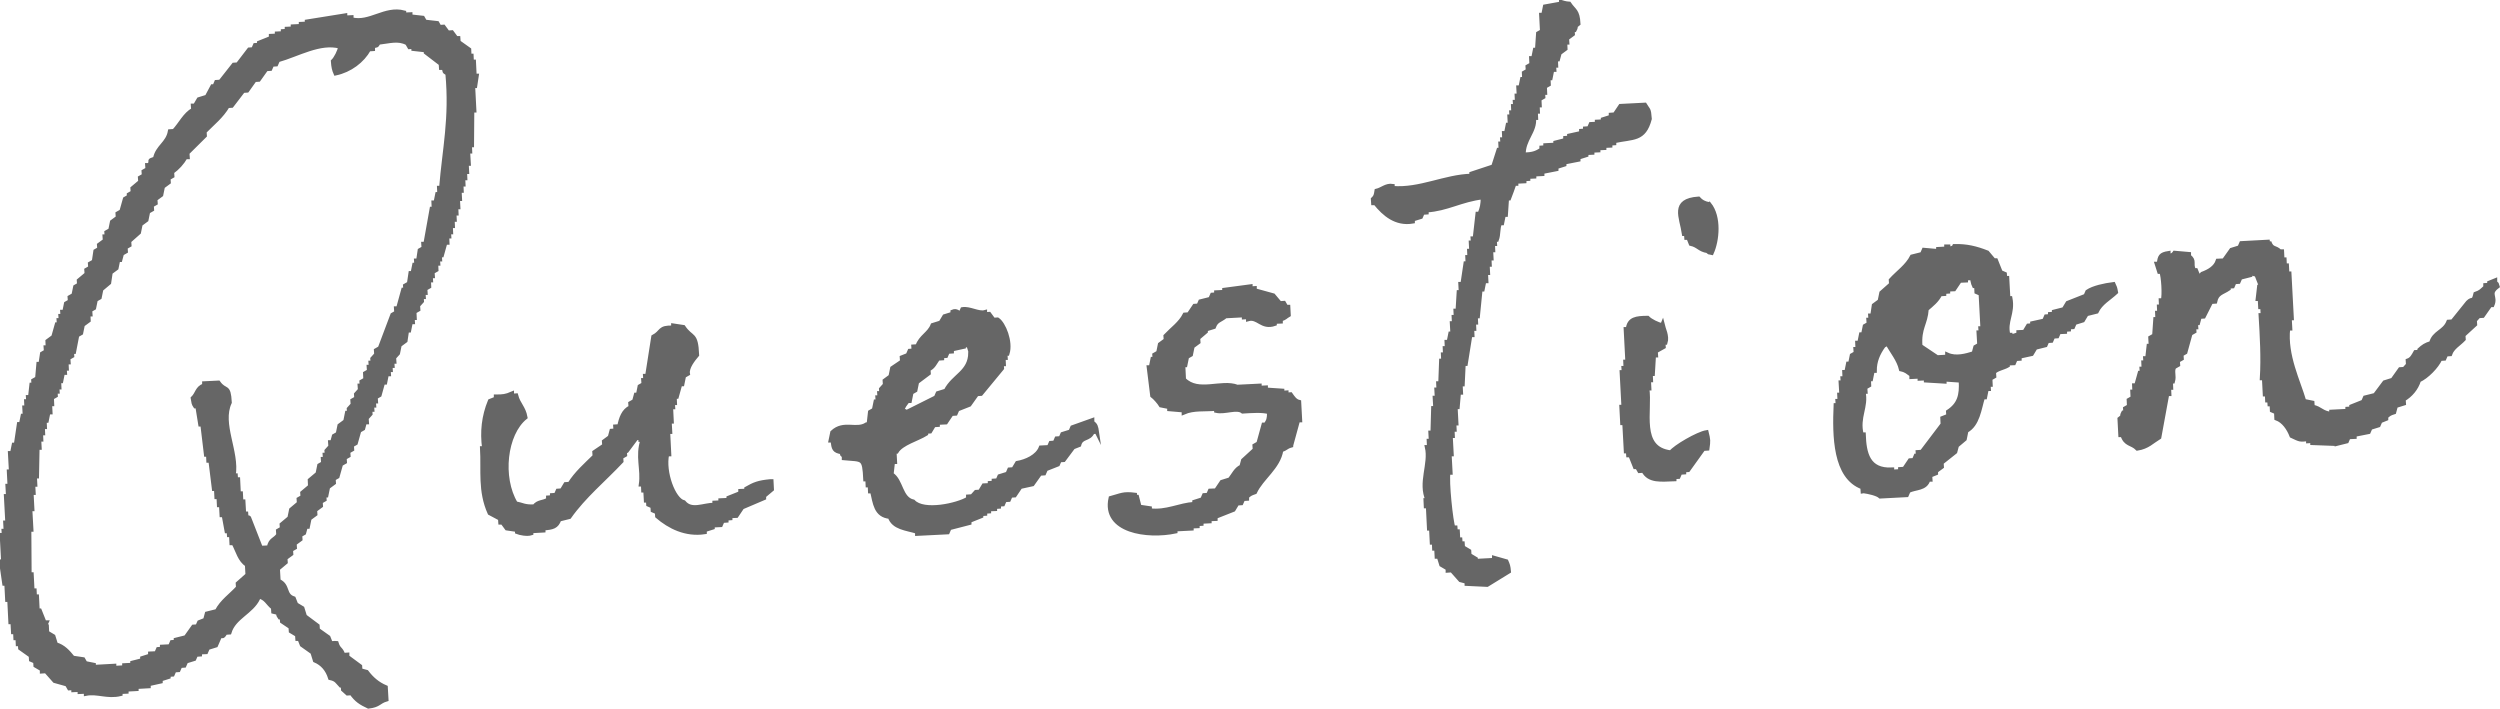 <svg xmlns="http://www.w3.org/2000/svg" viewBox="0 0 179.47 50.89"><defs><style>.d{fill:#666;fill-rule:evenodd;stroke:#666;stroke-miterlimit:10;stroke-width:.3px}</style></defs><g id="b"><g id="c"><g><path class="d" d="M92.69 31.98c-.39.11-.32.21-.71.33-.2 1.25-1.41 1.99-1.89 3.02-.32.11-.36.14-.57.32v.15l-.28.02-.13.3-.29.02-.27.45-1.29.51v.15l-.43.02v.15l-.58.03v.15l-.28.02v.15l-.43.02v.15l-1.16.06v.15c-2 .42-5.18 0-4.65-2.39.75-.2.9-.35 1.74-.24v.15h.15l.18.71.74.11v.15c1.21.15 2.13-.4 3.2-.46v-.15l.57-.18.13-.3.29-.02.13-.3.44-.02.41-.61.58-.18c.26-.32.43-.75.83-.92l.12-.45.84-.77-.02-.29.28-.16c.12-.44.25-.89.37-1.34h.15c.2-.31.24-.38.25-.9-.46-.15-1.24-.09-1.9-.05-.42-.33-1.28.09-1.9-.05v-.15c-.83.08-1.61-.04-2.33.27v-.15l-1.04-.09v-.15l-.6-.12c-.12-.2-.43-.56-.62-.7l-.25-2.03h.15l.12-.6h.15l-.02-.3.28-.16.12-.59.42-.31-.02-.29c.47-.5 1.07-.91 1.38-1.53l.29-.02.41-.61.29-.02.13-.3.72-.18.13-.3.29-.02v-.15l.58-.03v-.15l1.88-.25v.15l.3-.02v.15c.45.12.9.25 1.34.37l.47.56.29-.02.16.28h.15l.03.58c-.26.15-.22.21-.57.32v.15l-.43.02v.15c-.95.33-1.19-.54-1.91-.34v-.15l-.3.02v-.15l-1.32.07c-.38.32-.66.28-.84.77l-.58.18v.15l-.55.47.02.29-.42.31-.12.59-.28.16-.12.59h-.15l.05 1.03c1.03 1.05 2.69.09 3.83.53l1.6-.08v.15l.45-.02v.15l1.18.08v.15l.3-.02v.15l.3-.02c.17.24.32.48.61.55l.07 1.31h-.15c-.16.6-.33 1.19-.49 1.79zM109.36 11.11c.69-.04.87-.1 1.3-.36v-.15l.28-.02v-.15l.72-.04v-.15l.71-.18v-.15l.28-.02v-.15l.86-.19V9.4l.28-.02v-.15l.28-.02.13-.3.44-.02v-.15l.43-.02v-.15l.57-.18v-.15l.28-.02.41-.61 1.75-.09c.26.44.29.25.35 1.01-.41 1.55-1.19 1.3-2.55 1.6v.15l-.28.02v.15l-.43.02v.15l-.43.02v.15l-.43.02v.15l-.43.02v.15l-.57.18v.15l-1.01.2v.15l-.57.18v.15l-1.01.2v.15l-.58.03v.15l-.43.02v.15l-.28.02v.15l-.58.03v.15h-.14c-.12.35-.23.67-.38 1.05h-.15l-.08 1.18h-.15l-.12.6h-.15c-.17.38-.08.79-.23 1.19h-.15l.02.3h-.15l.02.45h-.15l.03.59h-.15l.02.45h-.15l.03.59h-.15l.03.59h-.15l-.12.6h-.15l-.19 1.92h-.15l.02.45h-.15l.02.45h-.15l.02.45h-.15c-.11.7-.22 1.38-.33 2.07h-.15l-.07 1.47h-.15l.03.59h-.15l-.09 1.04h-.15l.06 1.17h-.15l.02.45h-.15l.02.45h-.15l.07 1.32h-.15l.07 1.32h-.15c-.13.57.19 3.58.35 3.94h.15l.02.28h.15l.03.58h.15l.02.28h.15l.02.28.45.27.02.29.45.27v.15l1.32-.07v-.15l.88.25c.1.23.15.34.18.72l-1.56.96-1.47-.07v-.15l-.45-.12-.62-.7-.29.02v-.15l-.46-.27-.18-.58h-.15l-.03-.58h-.15l-.02-.43h-.15l-.05-1.01h-.15l-.08-1.6h-.15l-.02-.43h.15c-.58-1.26.23-2.59-.05-3.81h.15l-.02-.45h.15l-.03-.59h.15l.05-1.76h.15l-.04-.74h.15l-.03-.59h.15l-.02-.45h.15l.06-1.62h.15l-.02-.45h.15l-.02-.45h.15l-.02-.45h.15l.12-.6h.15l-.04-.74h.15l-.02-.45h.15l-.02-.45h.15l.08-1.33h.15l-.03-.59h.15l.22-1.48h.15l-.02-.45h.15l-.02-.45h.15l-.03-.59h.15l-.02-.3h.15l.2-1.77h.15c.17-.43.22-.63.23-1.19-1.56.18-2.59.86-4.04.94v.15l-.28.02-.13.3-.58.18v.15c-1.2.21-2.05-.52-2.69-1.32h-.15l-.02-.28c.19-.18.21-.28.26-.6.39-.09.69-.42 1.15-.35v.15c1.97.16 3.74-.83 5.66-.88v-.15c.52-.17 1.05-.35 1.57-.52.13-.4.25-.79.38-1.19h.15l-.02-.45h.15l-.02-.3h.15l-.02-.45h.15l.12-.6h.15l-.03-.59h.15l-.02-.3h.15l-.02-.45h.15l-.02-.3h.15l-.02-.45h.15l-.03-.59h.15l.12-.6h.15l-.02-.45.28-.16-.02-.29.28-.16-.02-.44h.15l.12-.6h.15l.08-1.18.28-.16-.06-1.17h.15l.12-.6 1.16-.21V.15s.34.11.58.12c.35.52.61.48.66 1.43-.34.26-.09.12-.27.45h-.15l.02.3-.42.31.02.29h-.15l.02.45-.42.31-.12.45h-.15l.02.45h-.15l.02.3h-.15l-.12.6h-.15l.02.45-.28.16.02.44h-.15l.02.3-.28.16.02.44h-.15l.02.45h-.15l.02.45h-.15c.11.99-.78 1.53-.74 2.68zM122.7 14.65c.75.93.58 2.61.18 3.5-.3-.07-.13.02-.3-.13-.59-.09-.66-.4-1.2-.52l-.17-.43h-.15l-.02-.28h-.15c-.18-1.22-.89-2.39 1.04-2.53.2.22.41.33.75.4zM55.38 34.55l.03.58-.56.47v.15c-.52.22-1.04.44-1.57.67l-.41.61-.44.02v.15l-.28.02v.15l-.28.02-.13.3-.58.03v.15l-.57.18v.15c-1.35.21-2.53-.38-3.41-1.14l-.02-.29-.3-.13-.02-.29-.3-.13-.02-.29h-.15l-.04-.72h-.15l-.02-.43h-.15c.16-1.1-.28-2.01.12-3.21h-.15v-.14l-.3.02-.68.91h-.15l.02.3-.28.16.02.29c-1.25 1.33-2.68 2.5-3.74 4l-.72.18c-.19.52-.46.59-1.14.64v.15l-.87.05v.15c-.31.1-.82-.01-1.02-.09v-.15l-.74-.11-.31-.42h-.15l-.02-.28-.75-.4c-.71-1.59-.45-3.04-.54-4.65h.15c-.16-1.18-.04-2.29.41-3.39l.43-.17v-.15c.48 0 .71-.02 1.15-.21v.15l.3-.02c.17.65.54.85.67 1.57-1.48 1.19-1.81 4.33-.7 6.18.49.09.61.25 1.33.22.3-.37.6-.26 1-.49v-.15l.28-.02v-.15l.28-.02.13-.3.29-.02.27-.45.29-.02c.48-.77 1.16-1.36 1.8-1.99l-.02-.29.71-.48-.02-.29.42-.31.12-.45.29-.02-.02-.29.29-.02c.11-.57.3-1.13.81-1.36l-.02-.29.28-.16.12-.45h.15l.12-.6.28-.16-.02-.29h.15l-.02-.3h.15c.15-.94.29-1.87.44-2.81.66-.35.38-.7 1.43-.66v-.15l.73.11c.59.87.91.37.98 2-.27.32-.74.9-.66 1.35l-.28.16-.12.59h-.15l-.25.9h-.15l.02.45h-.15l.02.3h-.15l.05 1.03h-.15l.04.74h-.15l.08 1.61h-.15c-.28 1.26.46 3.28 1.2 3.45.56.68 1.43.17 2.2.18v-.15l.43-.02v-.15l.58-.03v-.15l.85-.34v-.15l.43-.02v-.15c.56-.32.87-.45 1.72-.53zM162.9 17.36c.21.58.42.34.77.69h.15l.03.58h.15l.02.43h.15l.03.58h.15l.17 3.2h-.15l.04.74h-.15c-.22 1.92.75 3.82 1.15 5.21l.59.12.02.29c.59.12.67.46 1.34.51v-.15l1.16-.06v-.15l.28-.02v-.15l.85-.34.13-.3.72-.18.68-.91.58-.18.54-.76.29-.02.28-.31-.02-.29c.29-.1.41-.36.55-.61l.29-.02v-.15c.25-.23.44-.37.84-.48.19-.78.95-.79 1.24-1.53l.29-.02 1.1-1.37c.35-.36.39.06.55-.61.38-.13.45-.25.71-.48v-.15l.28-.02v-.15l.42-.17v.15c.18.16.07 0 .17.28-.71.54-.09.7-.37 1.34h-.15l-.54.77-.29.02-.28.31.02.29-.84.77.02.29c-.33.35-.81.6-.97 1.07l-.29.02-.13.3-.29.02c-.25.56-.97 1.29-1.53 1.54-.18.59-.6 1.08-1.1 1.37l.02.29-.58.18-.12.45c-.32.1-.36.14-.57.32v.15l-.42.17-.13.3-.58.18-.13.3-1.01.2v.15l-.43.02-.13.3-.72.18v-.15h-.15v.15l-1.6-.06v-.15l-.3.02v-.15c-.62.06-.55.07-1.19-.23-.21-.54-.57-1.07-1.09-1.26l-.02-.44-.3-.13-.02-.44h-.15l-.02-.28h-.15l-.02-.43h-.15l-.06-1.16h-.15c.09-1.5 0-3.01-.09-4.52h.15l-.03-.59h-.15l-.03-.58h-.15l.1-.87h.15l-.34-.87-.45-.12v.15l-.71.18-.13.3-.29.02-.13.3-.29.02v.15c-.46.31-.84.31-.97.93l-.29.02c-.18.35-.35.7-.53 1.05l-.29.02-.12.45h-.15l.02.3h-.15l.02.3-.28.16c-.12.44-.25.89-.37 1.34l-.28.16.02.29-.28.16.02.29-.28.16c-.17.32.03.61-.09 1.03h-.15l.02.45h-.15l.02.45h-.15l-.57 3.11c-.51.31-.83.69-1.57.81-.41-.41-.85-.26-1.07-.97h-.15l-.06-1.16c.34-.26.09-.11.27-.45h.15l-.02-.3.28-.16-.02-.44.28-.16-.02-.44h.15l-.02-.45h.15l.25-.9h.15l-.02-.3h.15l-.02-.45h.15l-.02-.3h.15l.1-.89h.15l-.03-.59.28-.16.08-1.17h.15l-.02-.45h.15l-.02-.45h.15l-.02-.45h.15c.11-.4.03-1.71-.11-2.05h-.15l-.18-.57h.15c.06-.53.12-.68.69-.77v.15c.27.11.44-.17.44-.17l1.03.09v.15c.45.36.12.47.35 1.01h.15l.17.42c.29-.1.13.01.28-.16.49-.18.96-.45 1.12-.94l.44-.02.54-.76.58-.18.13-.3 2.04-.11zM78.73 30.99l-.29.02c-.26.59-.81.3-.97.93l-.43.17-.68.91-.29.02-.13.3-.86.34-.13.3-.29.02-.54.76-.87.19-.41.61-.29.02-.13.3-.29.02-.13.3-.29.02v.15l-.28.02v.15l-.43.02v.15l-.28.02v.15l-.28.02v.15l-.85.34v.15l-1.43.37-.13.3-2.19.11v-.15c-.78-.24-1.7-.28-1.96-1.07-1.02-.09-1.07-.99-1.27-1.83h-.15l-.02-.43h-.15l-.02-.43h-.15c-.08-1.6-.17-1.39-1.54-1.52v-.15c-.18-.16-.07 0-.17-.28-.52-.09-.58-.23-.63-.84h-.15l.12-.58c.82-.78 1.72-.09 2.46-.57h.15l.1-.89.28-.16.12-.59h.15l-.02-.3h.15l-.02-.3h.15l-.02-.3.28-.31-.02-.29.42-.31.12-.59.71-.48-.02-.29.43-.17.13-.3.29-.02-.02-.29.29-.02c.22-.69.85-.89 1.09-1.52l.58-.18.27-.45.58-.18v-.15c.31-.13.4.1.58.12l.13-.3c.51-.09 1.16.34 1.62.21v.15l.3-.02.31.42.29-.02c.44.29.98 1.59.71 2.45h-.15l.02.3h-.15l.02.45h-.15l.02.3-1.51 1.83-.29.02-.54.76-.86.34-.13.3-.29.02-.41.61-.58.03v.15l-.28.02-.27.45-.29.02v.15c-.62.39-1.76.68-2.12 1.28h-.15l.04.74h-.15l-.1.89c.72.45.63 1.75 1.56 1.96.75.8 3.17.26 3.94-.21v-.15l.28-.02.28-.31.29-.02.27-.45.44-.02v-.15l.28-.02v-.15l.28-.02.13-.3.58-.18.13-.3.29-.02.27-.45c.63-.11 1.45-.46 1.7-1.11l.58-.03.13-.3.29-.02.13-.3.29-.02.13-.3.58-.18.13-.3c.48-.17.96-.34 1.43-.51v.15c.25.19.28.3.34.71zm-9.08-5.81h.15v.14h-.14c-.02 1.43-1.2 1.63-1.76 2.73l-.58.18-.13.3-2.28 1.14v-.15h-.15c.08-.38.21-.47.4-.74h.15l.12-.6.28-.16.12-.59.84-.63-.02-.29c.35-.13.48-.48.69-.77l.29-.02v-.15l.28-.02.13-.3.29-.02v-.15l.86-.19v-.15c.39.09.33.02.45.41zM119.35 23.3c.07.3.36.84.21 1.3h-.15l.02.3-.57.32.02.29h-.15l-.08 1.33h-.15l.02.45h-.15l.03.59h-.15c.25 1.59-.66 4.33 1.7 4.6.29-.39 1.93-1.35 2.56-1.45.14.57.14.59.06 1.17l-.29.02-1.09 1.52-.29.02v.15l-.28.02-.13.3-.29.02v.15c-.93.03-1.82.17-2.22-.61l-.29.02-.16-.28h-.15l-.34-.85h-.15l-.02-.28h-.15l-.11-2.03h-.15l-.06-1.16h.15l-.13-2.49h.15l-.02-.3h.15l-.02-.45h.15l-.12-2.34h.15c.08-.75.61-.8 1.42-.81.2.21.72.47 1.05.53zM133.72 35.27l-.02-.29c-2-.73-2.01-3.71-1.92-5.89h.15l-.02-.3h.15l-.02-.45h.15l-.05-.88h.15l-.02-.3h.15l-.02-.45h.15l.12-.6h.15l.12-.6.28-.16-.02-.29h.15l-.02-.45h.15l.12-.6h.15l.12-.6.28-.16-.02-.29h.15l-.02-.3h.15l.11-.74.42-.31.12-.59.7-.62-.02-.29c.51-.56 1.17-1 1.52-1.69l.72-.18.13-.3 1.03.09v-.15l.58-.03v-.15h.14v.14c.37.02.44-.17.44-.17.87-.02 1.54.14 2.36.46l.47.56h.15l.34.85.3.13.02.29h.15l.08 1.45h.15c.21 1.09-.4 1.65-.15 2.63h.15v.14l.58-.18v-.15l.43-.02.27-.45.29-.02v-.15l.86-.19.13-.3.29-.02v-.15l.28-.02v-.15l.71-.18.27-.45 1.29-.51.13-.3c.43-.29 1.23-.46 1.87-.54.1.22.12.23.18.58-.48.45-1.1.77-1.39 1.39l-.72.18-.27.45-.58.18-.13.3-.29.02v.15l-.28.02v.15l-.43.02-.13.3-.29.02-.13.3-.29.02-.13.3-.72.18-.27.45-.87.19v.15l-.28.02-.13.3-.44.02v.15c-.27.16-.83.26-.99.49l.02.29-.28.16.02.44h-.15l.02.3h-.15l-.12.6h-.15c-.26.83-.36 1.96-1.19 2.41l-.12.59-.56.47-.12.45c-.33.26-.65.52-.98.78l.02.29-.42.31v.15l-.42.17.02.29h-.15c-.19.68-.91.56-1.42.81l-.13.3-1.9.1c-.22-.2-.83-.33-1.19-.38zm7.82-15.32c.09.18.07.36.18.58h.15l.02.43.3.13.13 2.48h-.15l.02.3h-.15l.05.88-.28.16-.12.45c-.52.16-1.27.39-1.9.1v.15l-.72.04c-.4-.27-.81-.54-1.21-.81-.1-1.3.38-1.58.45-2.65.37-.32.76-.62.97-1.07l.29-.02v-.15l.28-.02v-.15l.43-.02.41-.61.44-.02v-.15l.43-.02zm-3.86 12.77h-.15l-.13.31-.29.02-.41.61-.29.02v.15l-.58.03v-.15c-1.74.09-1.99-1.17-2.04-2.52h-.15c-.31-1.26.38-1.99.13-3.07h.15l-.02-.3.28-.16-.02-.44h.15l.12-.6h.15c0-.69.24-1.25.64-1.8l.28-.16c.32.6.8 1.14.97 1.85.4.09.46.21.75.4v.15l.59-.03v.15l.45-.02v.15l1.33.08v-.15l1.17.08c.07 1.08-.12 1.72-.91 2.24l.02.29-.43.17.02.44-1.5 1.98-.29.02.02.29zM24.16 46.17c.15.49.32.36.48.85l.29-.02v.15l.92.68.02.29.45.12c.37.49.8.86 1.37 1.1l.05.87c-.57.17-.51.42-1.29.51-.55-.26-.86-.45-1.22-.96l-.29.02-.31-.28-.02-.29h-.15c-.27-.28-.3-.44-.76-.54-.19-.61-.55-1.03-1.09-1.26l-.18-.58-.76-.54-.17-.43h-.15l-.02-.28-.45-.27-.02-.29-.61-.41-.02-.29h-.15c-.27-.37.13-.27-.46-.41l-.02-.29c-.4-.3-.48-.7-1.07-.82v.15c-.48 1.01-1.73 1.35-2.06 2.45l-.29.02c-.26.46-.19.1-.42.31l-.26.6-.58.18-.13.3-.44.02v.15l-.28.02-.13.3-.58.18-.13.3-.29.02-.13.3-.29.02-.13.3-.29.02v.15l-.57.18v.15l-.86.19v.15l-.87.05v.15l-.72.04v.15l-.43.02v.15c-.94.23-1.66-.18-2.48-.02v-.15l-.45.02v-.15l-.45.02v-.15l-.3.02-.16-.28-.89-.25-.62-.7-.29.02v-.15l-.46-.27-.02-.29-.3-.13-.02-.29-.76-.54-.02-.29h-.15l-.02-.43h-.15l-.02-.43H.94l-.04-.72H.75l-.08-1.6H.52L.46 41.9H.31l-.23-1.59h.15l-.1-1.9h.15l-.02-.3h.15l-.03-.59h.15l-.1-1.9h.15l-.04-.74h.15l-.05-1.03h.15l-.07-1.32h.15l.12-.6h.15l.22-1.48h.15l.12-.6h.15l-.03-.59h.15l-.02-.45h.15l-.02-.3h.15l.1-.89h.15l-.02-.3.28-.16.09-1.03h.15l.11-.74.28-.16-.02-.29h.15l-.02-.45.42-.31.25-.89h.15l-.02-.3h.15l-.02-.3h.15l-.02-.3h.15l.12-.6.28-.16-.02-.29.28-.16.12-.59.28-.16-.02-.29.56-.47-.02-.29.28-.16-.02-.29.28-.16.11-.74.28-.16-.02-.29.42-.31-.02-.29h.15l-.02-.3.28-.16.12-.59.42-.31-.02-.29.28-.16.25-.89.28-.16v-.15l.28-.16-.02-.29.56-.47-.02-.29.28-.16-.02-.29.28-.16-.02-.29h.15c.23-.42-.15-.27.41-.47.17-.87.91-1.07 1.07-1.96l.29-.02c.47-.5.78-1.2 1.38-1.53l-.02-.29H14l.27-.46.58-.18.4-.75h.15l.13-.31.29-.02.96-1.22.29-.02c.27-.36.55-.71.82-1.07l.29-.02.13-.3.29-.02v-.15l.85-.34v-.15l.43-.02v-.15l.43-.02v-.15l.28-.02v-.15l.43-.02V1.9l.58-.03v-.15l.43-.02v-.15c.91-.15 1.83-.29 2.75-.44v.15l.45-.02v.15c1.32.34 2.4-.86 3.78-.49v.15l.45-.02v.15l.89.1.16.28.88.1.16.28.29-.02.31.42.29-.02.31.42h.15l.02.28.76.54.02.44h.15l.02.43h.15l.05 1.01h.15l-.11.73h-.15l.09 1.76h-.15l-.02 2.49h-.15l.02.45h-.15l.05.88h-.15l.03.59h-.15l.02.45h-.15l.02.45h-.15l.02.45h-.15l.03.59h-.15l.03.59h-.15l.02.45h-.15l.02.45h-.15l.02.45h-.15l.02.45h-.15l.02.3h-.15l.02.45h-.15l-.25.9h-.15l.02.3h-.15l.02.3h-.15l.02.45-.28.16.02.29h-.15l.02.3h-.15l.02.45-.28.16.02.29h-.15l.02.3h-.15l.02.3-.28.31.02.29-.28.16.02.44h-.15l.02.3h-.15l-.12.6h-.15l-.11.74-.42.31-.12.59-.28.31.02.29h-.15l.02.3h-.15l.02.3h-.15l.02.3h-.15l-.12.6h-.15l-.25.9-.28.16.02.29h-.15l.02.3h-.15l.02.3h-.15l.02.3-.28.31.02.29h-.15l-.12.45-.28.16-.25.89-.28.16.02.29-.28.16.02.29-.28.16.02.29-.28.16-.25.89-.28.16.02.29-.42.31-.12.59h-.15l.02.3-.28.16.02.29-.42.31.02.29-.42.31-.12.59h-.15l-.12.45-.28.16.02.29-.42.31.02.29-.28.16.02.29-.42.31.02.29-.56.47.05.87c.74.33.36 1.02 1.09 1.26l.17.43.45.27.18.58.91.68.02.29.76.54.17.43.29-.02zm-6.32-9.02h-.15l-.02-.28h-.15l-.05-.87h-.15l-.03-.58h-.15l-.05-1.01h-.15l-.02-.28h-.15c.29-1.69-1-3.7-.28-5.24-.07-1.32-.31-.72-.81-1.42l-1.02.05v.15c-.52.18-.48.59-.82.92.06.33.04.37.18.58h.15l.21 1.3h.15l.26 2.17h.15l.02.43h.15l.25 2.03h.15l.03.58h.15l.03.58h.15l.04.72h.15l.21 1.15h.15l.02.28h.15l.03.58h.15c.3.56.44 1.23.96 1.55l.04.73-.7.62.02.29c-.51.56-1.17 1-1.52 1.69l-.72.18-.12.45-.43.17-.13.3-.29.02-.54.76-.72.18v.15l-.28.02-.13.3-.58.03v.15l-.28.02-.13.3-.44.02v.15l-.57.18v.15l-.71.18v.15l-.58.03v.15l-.72.04v-.15l-1.47.08v-.15l-.6-.12-.16-.28-.74-.11c-.34-.42-.68-.81-1.22-.96l-.18-.58-.45-.27-.02-.44h-.15l.13-.29h-.15l-.34-.85H2.7l-.05-1.01H2.5l-.02-.43h-.15l-.06-1.16h-.15l-.02-3.21h.15l-.08-1.47h.15l-.06-1.17h.15l-.03-.59h.15l-.03-.59h.15l.04-2.06h.15l-.03-.59h.15l-.02-.45h.15l-.02-.45h.15l-.02-.45h.15l.12-.6h.15l-.03-.59h.15l-.02-.45.28-.16-.02-.29h.15l-.02-.3h.15l-.02-.45h.15l.12-.6h.15l-.02-.3h.15l-.02-.45h.15l-.02-.3.28-.16-.02-.29h.15l.23-1.19.28-.16.12-.59.42-.31-.02-.44h.15l-.02-.3.28-.16.12-.59.28-.16.12-.59.56-.47.11-.74.42-.31.12-.59h.15l.12-.45.28-.16-.02-.29.28-.16-.02-.29.7-.62.12-.59.42-.31.12-.59.28-.16-.02-.29.28-.16-.02-.29.42-.31.12-.59.42-.31-.02-.29.28-.16-.02-.29c.4-.29.72-.64.97-1.07h.15l-.02-.3 1.25-1.24-.02-.29c.58-.59 1.24-1.11 1.66-1.84l.29-.02c.27-.36.55-.71.82-1.07l.29-.02.54-.76.29-.02.54-.76.29-.02.13-.3.29-.02.13-.3c1.4-.39 3.04-1.38 4.48-.97-.06.33-.32.85-.53 1.05.03.42.08.62.19.87 1.04-.22 1.93-.9 2.39-1.73l.29-.02v-.15c.3-.22.2.05.41-.31.75-.08 1.39-.31 2.05.04l.16.28.29-.02v.15l.89.1v.15c.36.27.72.55 1.07.82l.02.29h.15c.22.3-.05.2.31.41.3 3.23-.22 5.38-.45 8.21h-.15l.02.45h-.15l-.12.6h-.15l.02.45h-.15l-.45 2.52h-.15l.02.3-.28.16-.11.74h-.15l.02.3h-.15l-.12.6h-.15l-.11.74-.28.16.02.29h-.15c-.12.45-.25.9-.37 1.34h-.15l.02.3-.28.16c-.3.8-.6 1.59-.9 2.39l-.28.16.02.29-.28.31.02.29h-.15l.02.3h-.15l.02.3-.28.16.02.44-.28.16.02.29h-.15l.02.3-.28.31.02.29-.28.16.02.29-.28.31.02.29h-.15l-.12.6-.42.31-.12.59-.28.16-.12.45h-.15l.02.3-.28.31.02.29h-.15l.02.3h-.15l.02.3-.28.16-.12.59-.56.47.02.44-.56.47.02.29-.28.16.02.29-.56.47-.12.59-.56.47.02.29-.28.16.02.29c-.24.38-.57.31-.68.91l-.58.03c-.28-.72-.56-1.43-.84-2.15zm-3.13-6.71h.15v-.15H15l.02.28c-.3-.07-.12.03-.3-.13z"/></g></g></g></svg>